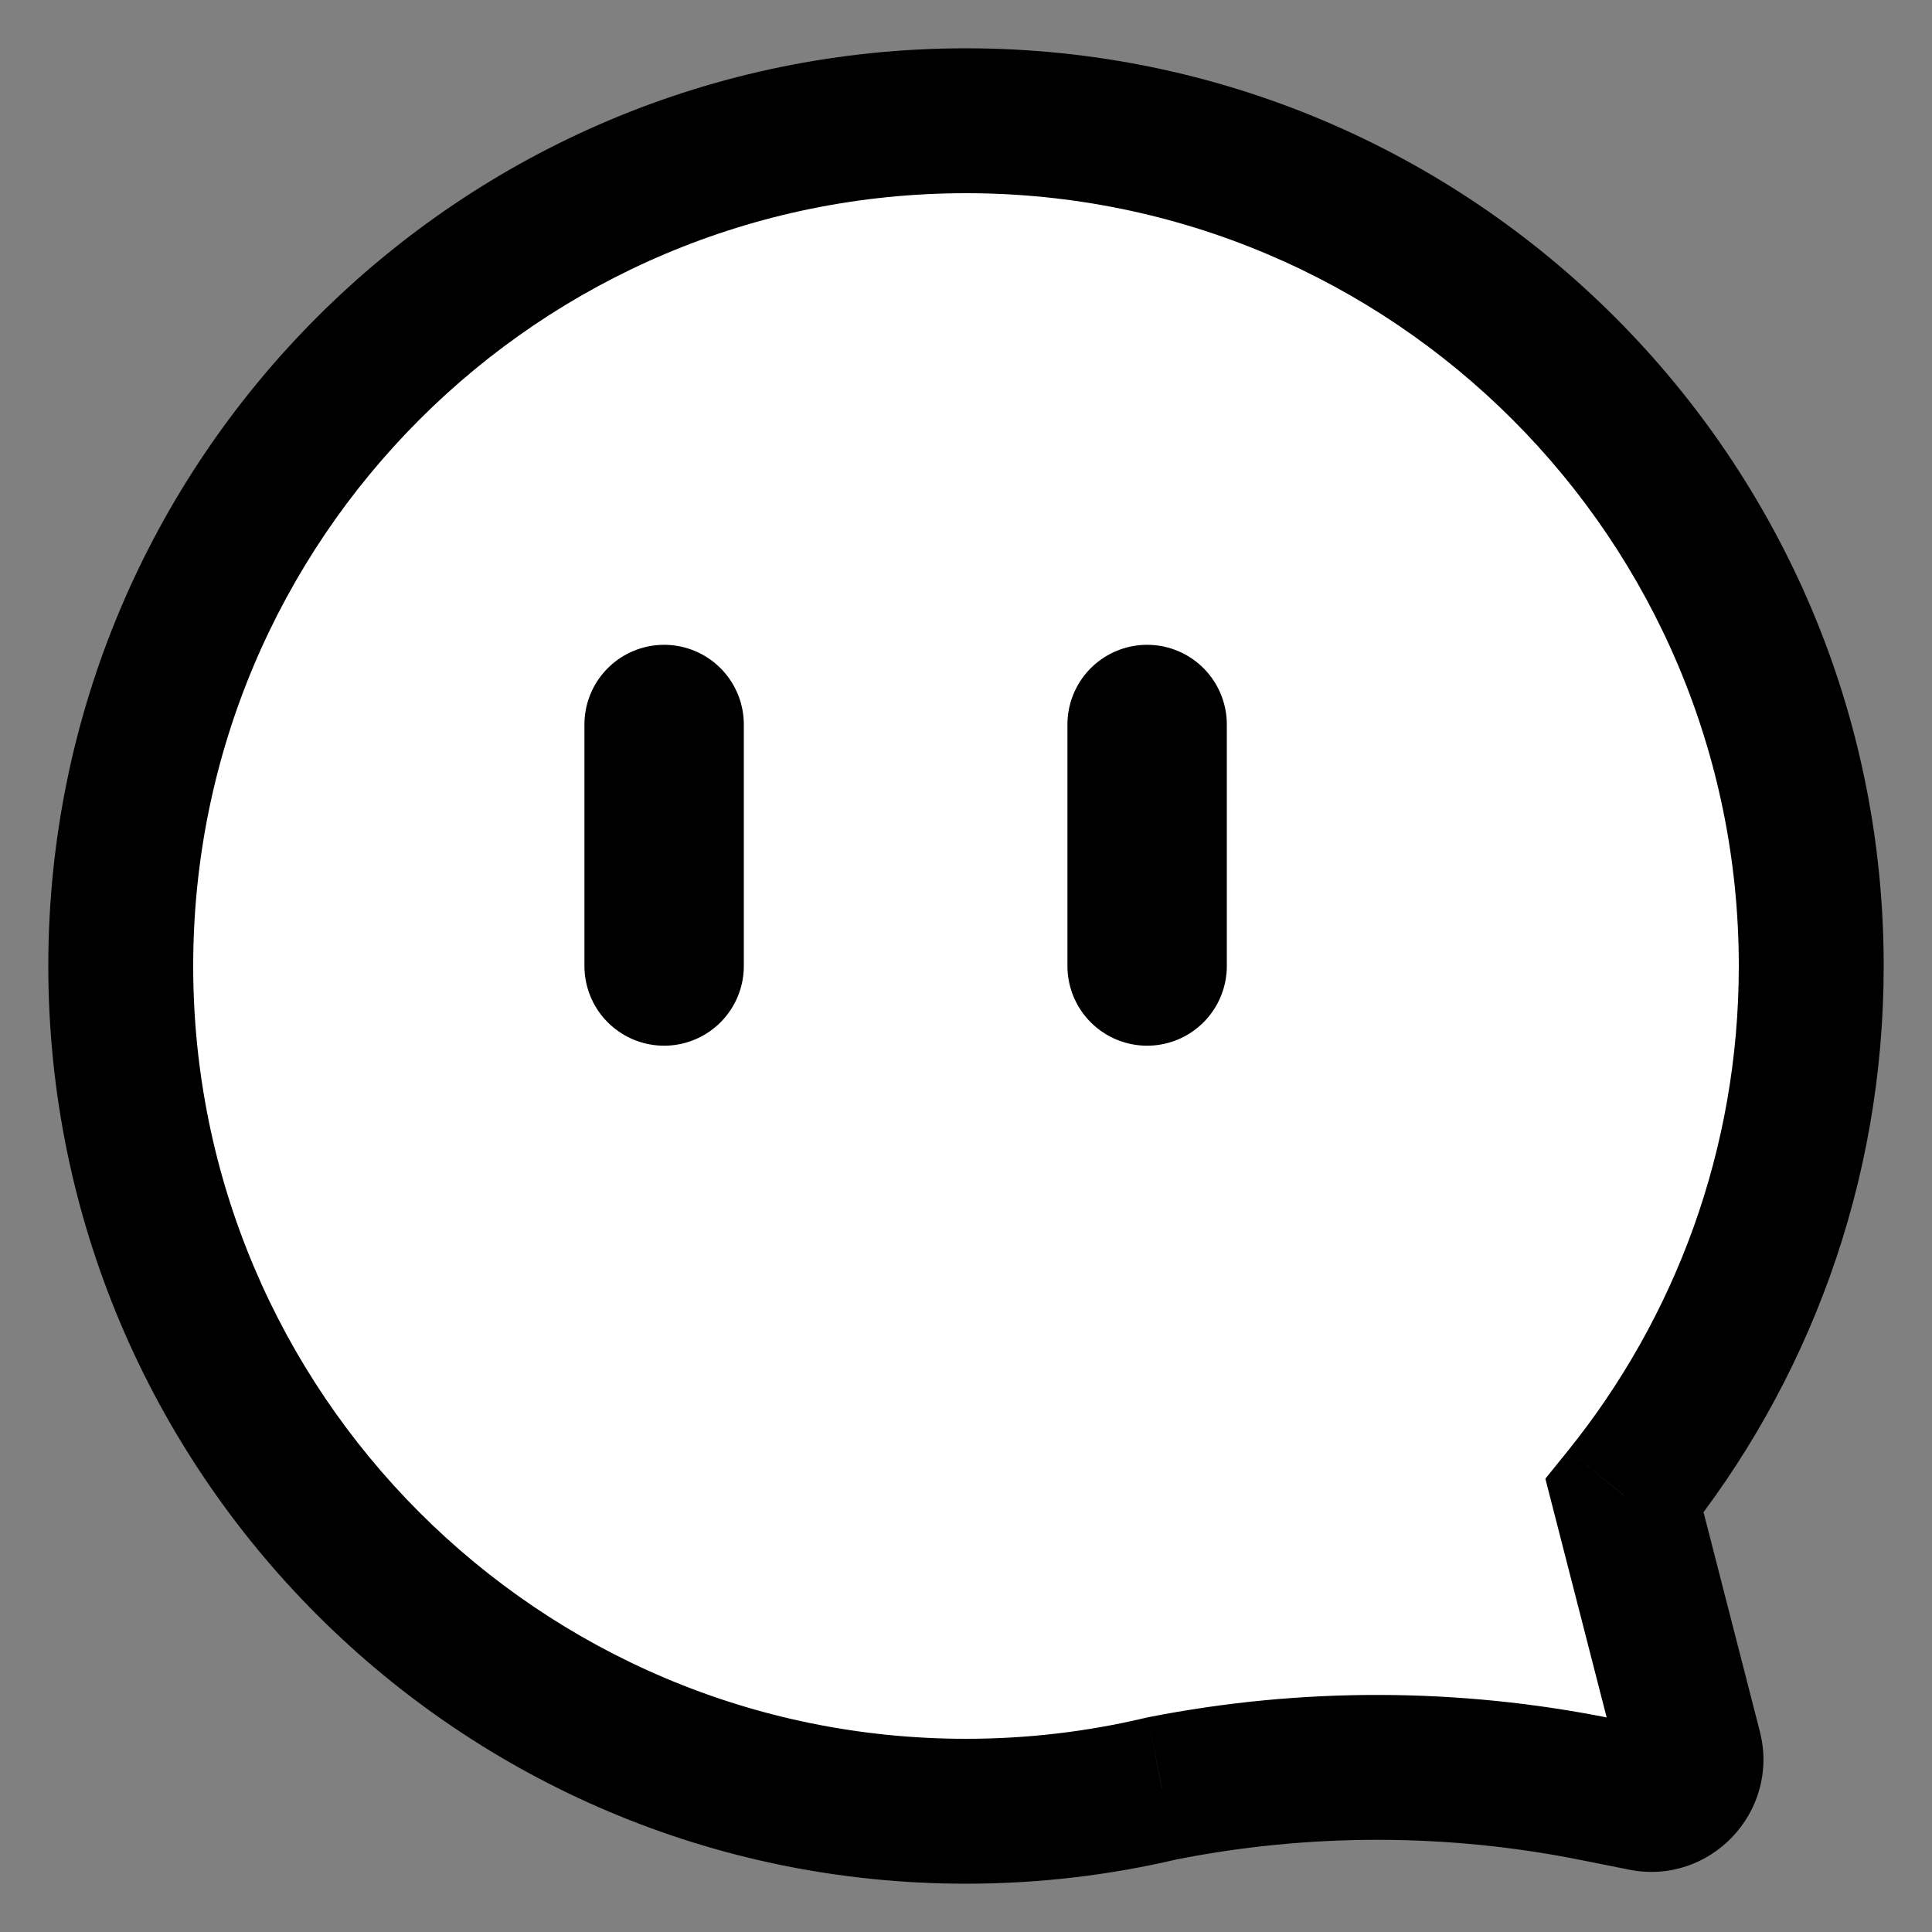 
<svg width="16" height="16" viewBox="0 0 16 16" fill="none" xmlns="http://www.w3.org/2000/svg">
    <rect x="0" y="0" width="16" height="16" fill="#808080" stroke="none"/>
    <g clip-path="url(#clip0_1264_9512)">
    <path fill-rule="evenodd" clip-rule="evenodd" d="M8 1C4.134 1 1 4.134 1 8C1 11.866 4.134 15 8 15C8.559 15 9.102 14.935 9.622 14.811C10.812 14.576 12.037 14.578 13.227 14.819L13.606 14.895C13.846 14.944 14.054 14.725 13.993 14.488L13.454 12.389C14.421 11.188 15 9.662 15 8C15 4.134 11.866 1 8 1Z" fill="white"/>
    <path d="M9.622 14.811L9.506 14.222L9.495 14.225L9.484 14.227L9.622 14.811ZM13.227 14.819L13.346 14.231L13.346 14.231L13.227 14.819ZM13.606 14.895L13.725 14.307L13.725 14.307L13.606 14.895ZM13.993 14.488L13.412 14.637L13.412 14.637L13.993 14.488ZM13.454 12.389L12.987 12.012L12.798 12.246L12.873 12.538L13.454 12.389ZM1.6 8C1.6 4.465 4.465 1.6 8 1.6V0.4C3.803 0.4 0.4 3.803 0.4 8H1.6ZM8 14.4C4.465 14.4 1.6 11.535 1.6 8H0.4C0.4 12.197 3.803 15.6 8 15.6V14.4ZM9.484 14.227C9.008 14.34 8.512 14.4 8 14.4V15.6C8.605 15.6 9.195 15.529 9.761 15.395L9.484 14.227ZM13.346 14.231C12.079 13.975 10.774 13.972 9.506 14.222L9.739 15.4C10.851 15.18 11.996 15.182 13.108 15.407L13.346 14.231ZM13.725 14.307L13.346 14.231L13.108 15.407L13.488 15.483L13.725 14.307ZM13.412 14.637C13.363 14.445 13.531 14.268 13.725 14.307L13.488 15.483C14.161 15.62 14.745 15.004 14.574 14.338L13.412 14.637ZM12.873 12.538L13.412 14.637L14.574 14.338L14.035 12.239L12.873 12.538ZM14.4 8C14.4 9.52 13.871 10.914 12.987 12.012L13.921 12.765C14.971 11.462 15.6 9.804 15.6 8H14.4ZM8 1.6C11.535 1.6 14.4 4.465 14.4 8H15.6C15.6 3.803 12.197 0.4 8 0.4V1.6Z" fill="black"/>
    <path d="M5.5 6V8" stroke="black" stroke-width="1.32" stroke-linecap="round" stroke-linejoin="round"/>
    <path d="M9.5 6V8" stroke="black" stroke-width="1.32" stroke-linecap="round" stroke-linejoin="round"/>
    </g>
    <defs>
    <clipPath id="clip0_1264_9512">
    <rect width="16" height="16" fill="white"/>
    </clipPath>
    </defs>
    </svg>
    